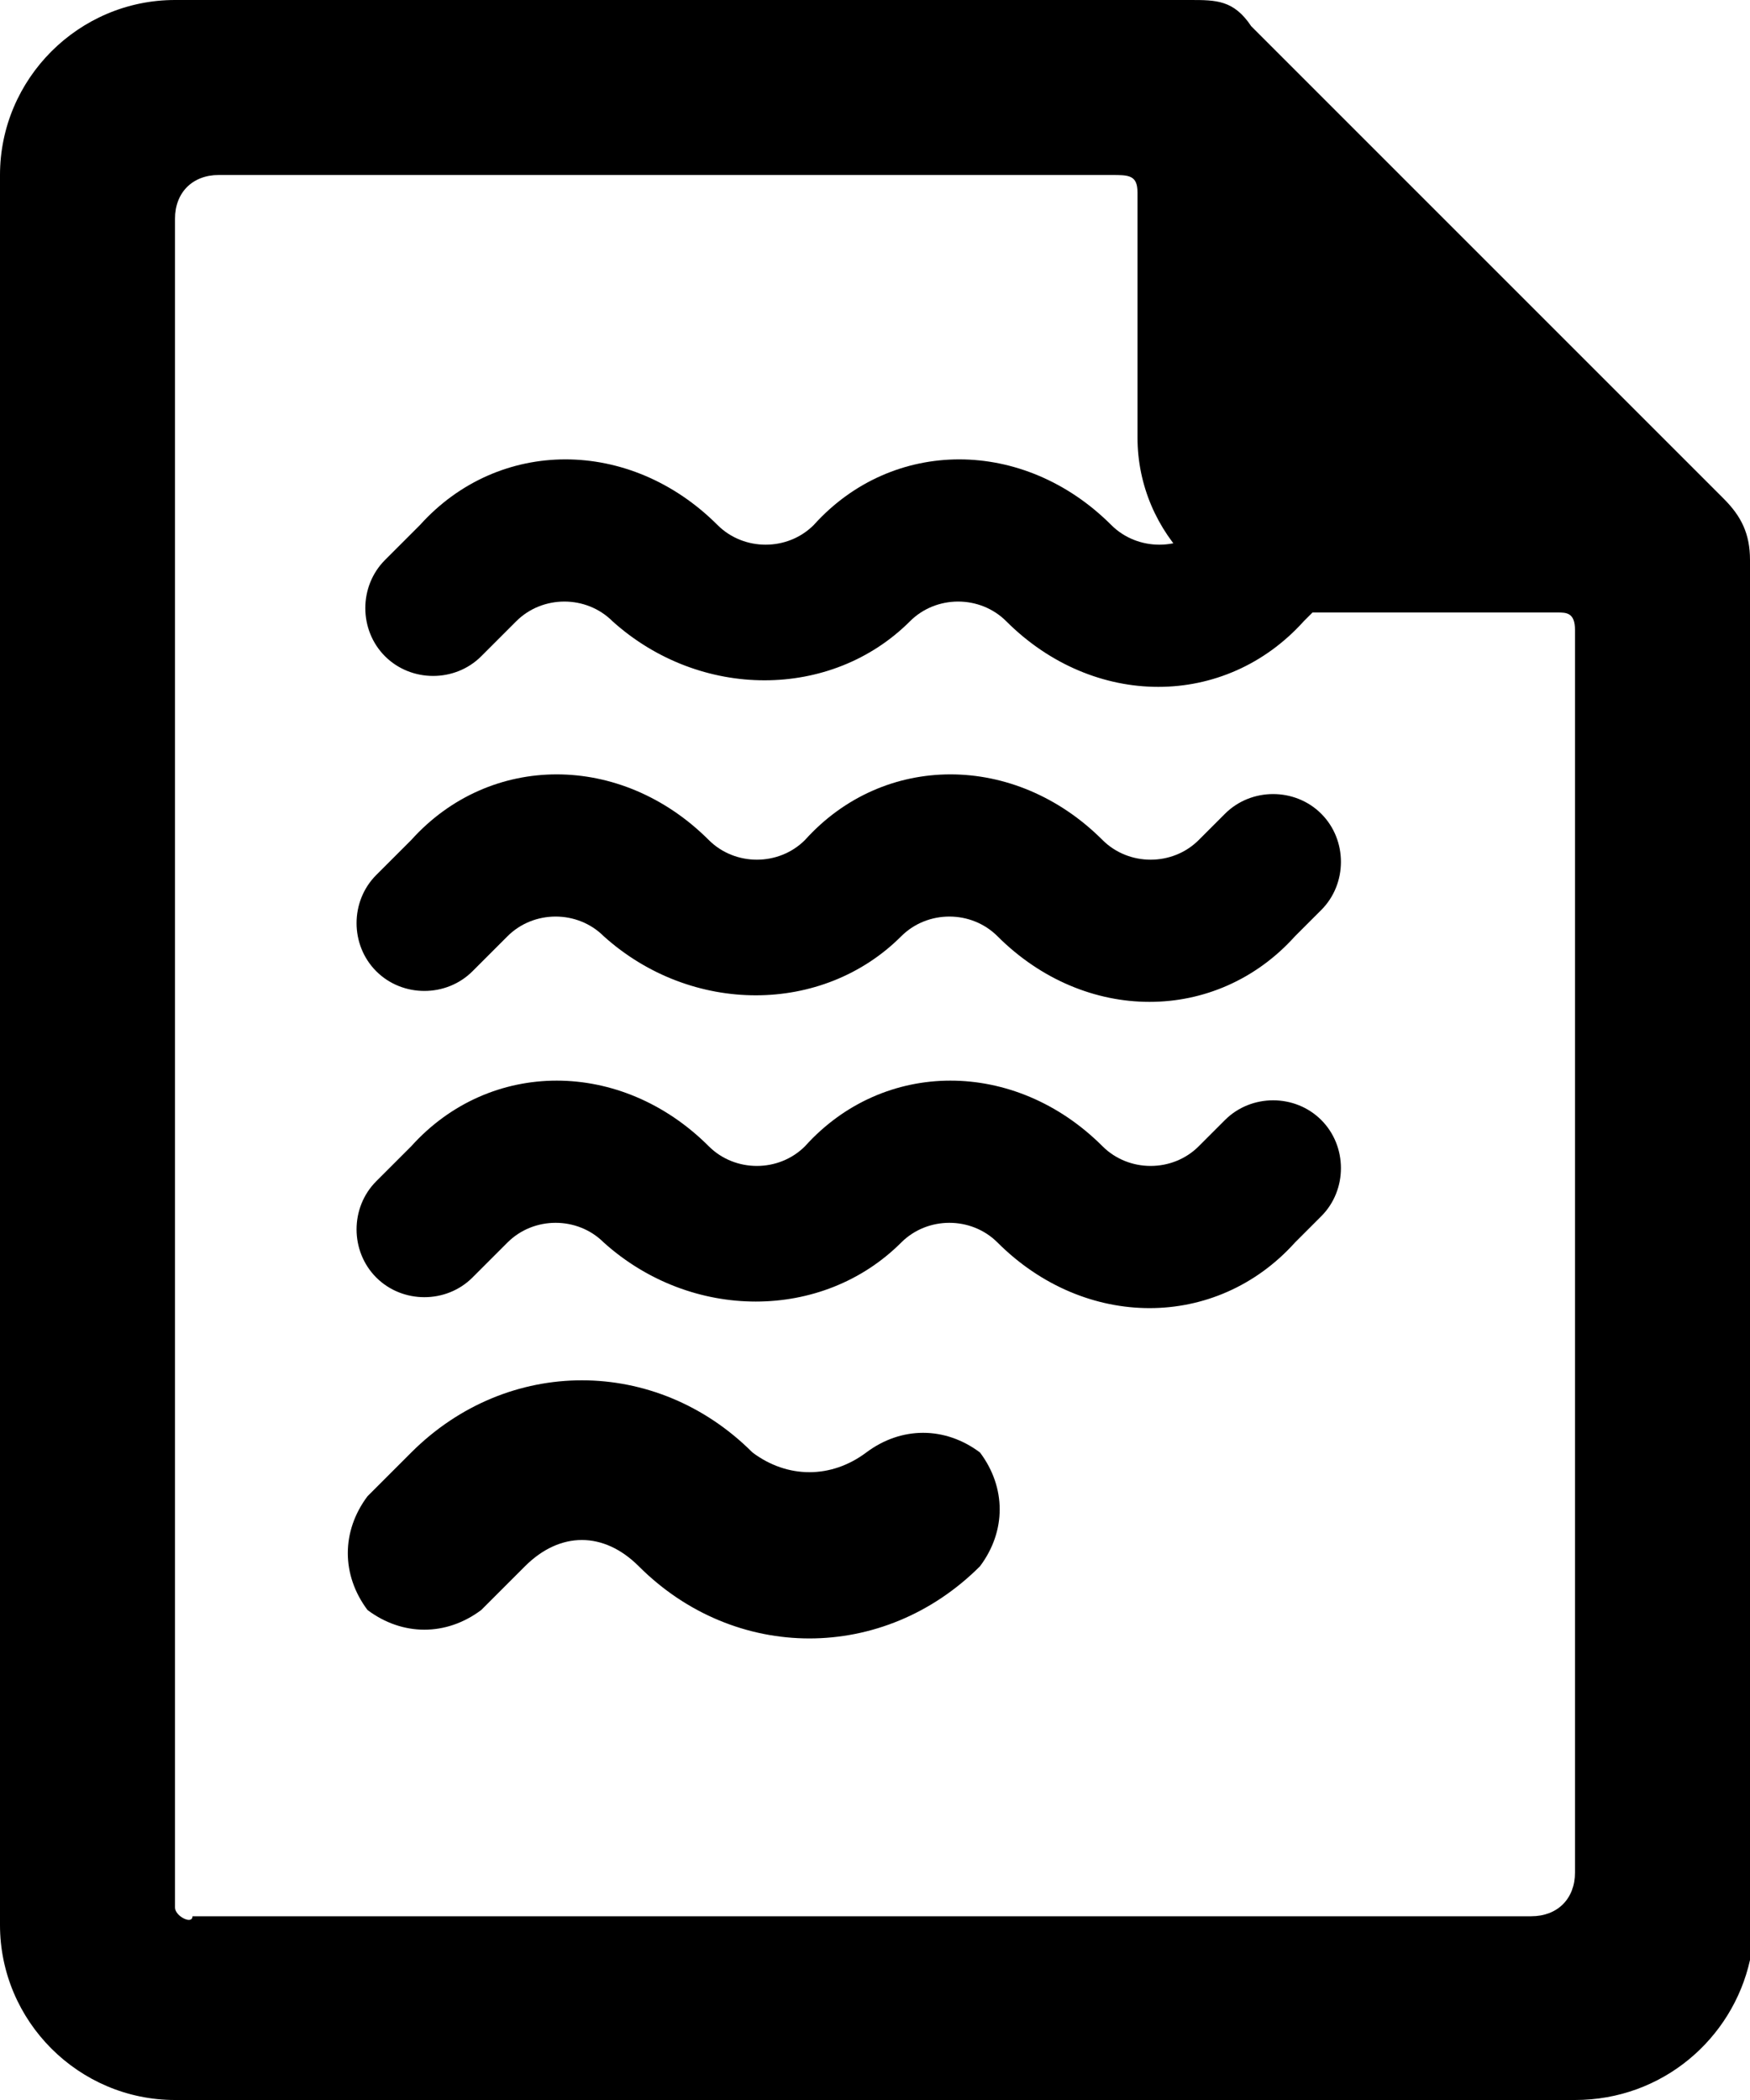 <svg viewBox="0 0 20 24" xmlns="http://www.w3.org/2000/svg"><path d="m19.7 5.7-4.3-4.3-1.1-1.1c-.2-.3-.4-.3-.7-.3h-11.6c-1.1 0-2 .9-2 2v20c0 1.1.9 2 2 2h16c1 0 1.8-.7 2-1.6v-16c0-.3-.1-.5-.3-.7zm-1.9 1.3c.1 0 .2 0 .2.2v14.2c0 .3-.2.5-.5.5h-15.3c0 .1-.2 0-.2-.1v-19.3c0-.3.2-.5.5-.5h10.2c.2 0 .3 0 .3.2v2.8c0 1.1.9 2 2 2z"/><path d="m5.4 11.1.4-.4c.3-.3.8-.3 1.1 0 1 .9 2.5.9 3.4 0 .3-.3.8-.3 1.1 0 1 1 2.5 1 3.4 0l.3-.3c.3-.3.3-.8 0-1.1s-.8-.3-1.1 0l-.3.3c-.3.3-.8.3-1.1 0-1-1-2.5-1-3.4 0-.3.3-.8.3-1.1 0-1-1-2.5-1-3.4 0l-.4.4c-.3.3-.3.8 0 1.1s.8.3 1.1 0z"/><path d="m5.4 14.6.4-.4c.3-.3.8-.3 1.1 0 1 .9 2.5.9 3.4 0 .3-.3.8-.3 1.1 0 1 1 2.5 1 3.4 0l.3-.3c.3-.3.3-.8 0-1.1s-.8-.3-1.1 0l-.3.3c-.3.3-.8.3-1.1 0-1-1-2.5-1-3.4 0-.3.3-.8.3-1.1 0-1-1-2.5-1-3.4 0l-.4.4c-.3.3-.3.8 0 1.1s.8.3 1.1 0z"/><path d="m5.5 7.5.4-.4c.3-.3.8-.3 1.1 0 1 .9 2.5.9 3.4 0 .3-.3.8-.3 1.1 0 1 1 2.5 1 3.4 0l.3-.3c.3-.3.3-.8 0-1.1s-.8-.3-1.1 0l-.3.3c-.3.3-.8.3-1.1 0-1-1-2.5-1-3.4 0-.3.3-.8.3-1.1 0-1-1-2.5-1-3.4 0l-.4.4c-.3.3-.3.8 0 1.1s.8.3 1.1 0z"/><path d="m5.5 18.4.5-.5c.4-.4.9-.4 1.3 0 1.1 1.1 2.8 1.1 3.9 0 .3-.4.3-.9 0-1.3-.4-.3-.9-.3-1.3 0s-.9.3-1.3 0c-1.1-1.1-2.8-1.1-3.9 0l-.5.5c-.3.4-.3.9 0 1.3.4.3.9.3 1.3 0z"/></svg>
